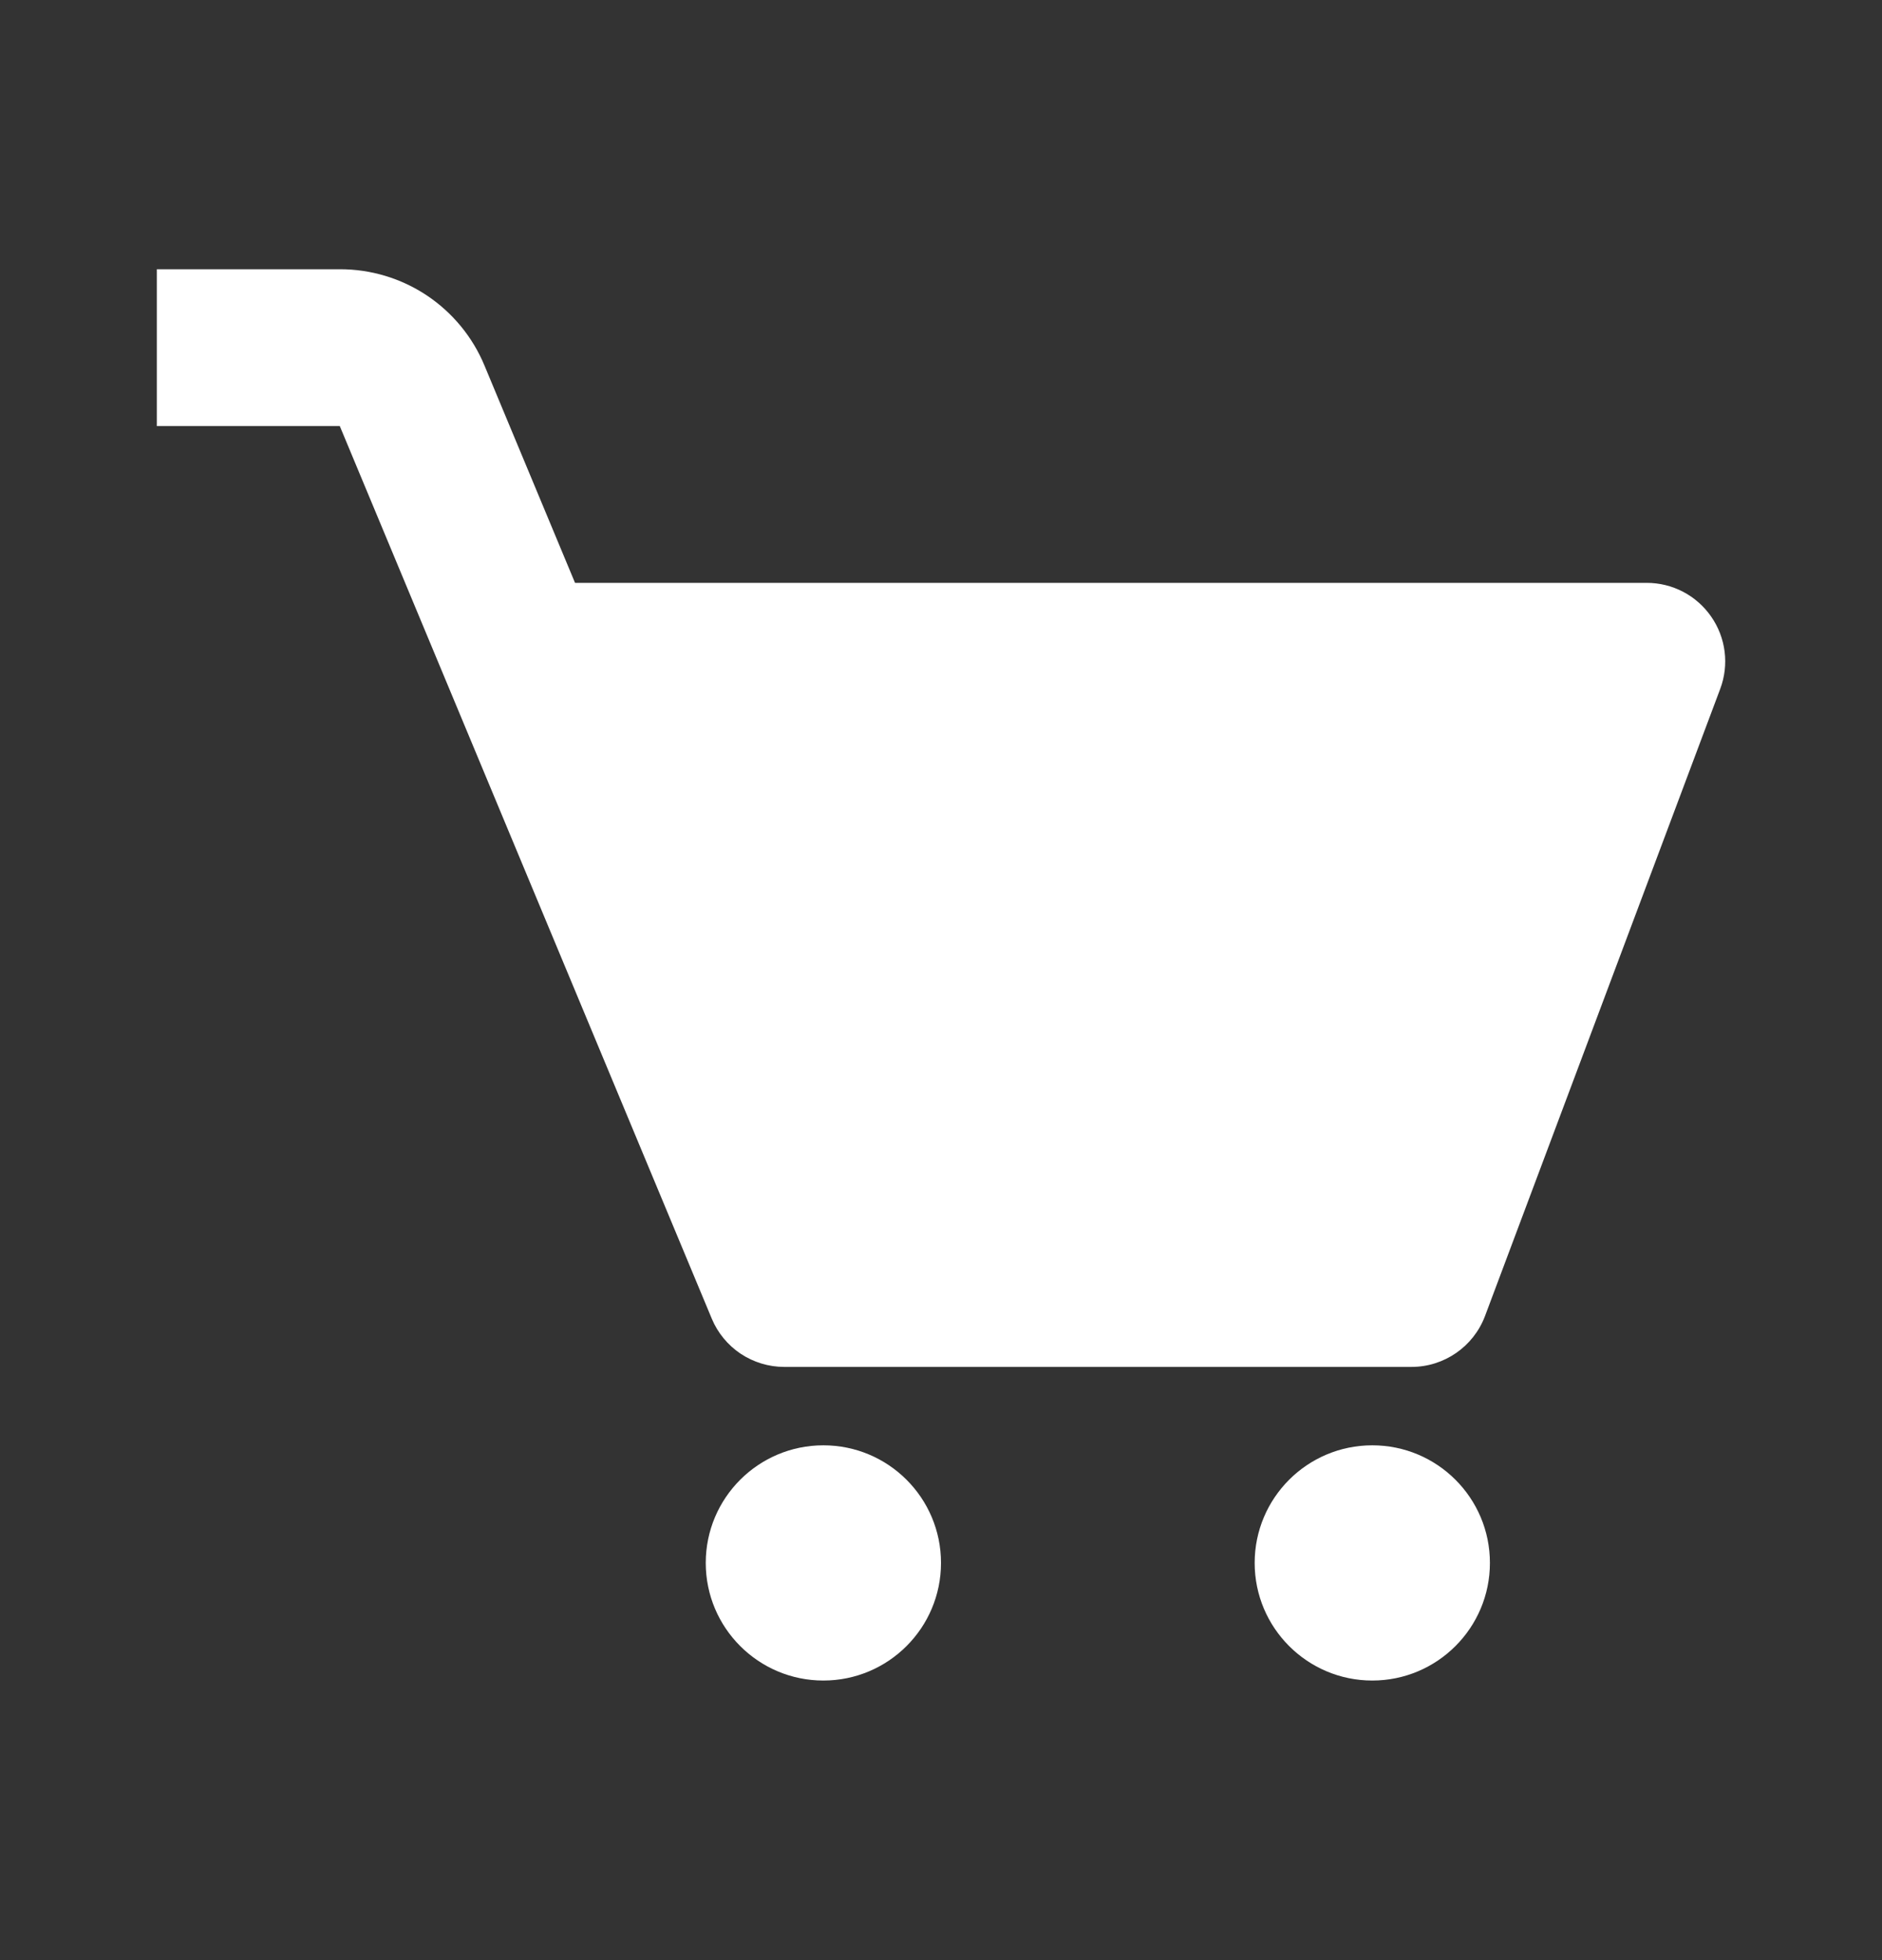 <svg width="24" height="25" viewBox="0 0 24 25" fill="none" xmlns="http://www.w3.org/2000/svg">
<rect x="0" y="0" width="24" height="25" fill="#333333" stroke="none"/>
<path d="M21.822 7.865C21.73 7.732 21.607 7.623 21.464 7.548C21.321 7.473 21.162 7.434 21 7.434H7.333L6.179 4.664C6.028 4.299 5.771 3.987 5.443 3.768C5.114 3.549 4.728 3.433 4.333 3.434H2V5.434H4.333L9.077 16.819C9.153 17.001 9.281 17.156 9.445 17.266C9.61 17.375 9.803 17.434 10 17.434H18C18.417 17.434 18.79 17.175 18.937 16.786L21.937 8.786C21.994 8.634 22.013 8.471 21.993 8.311C21.973 8.151 21.914 7.997 21.822 7.865Z" fill="white"/>
<path d="M10.5 21.434C11.328 21.434 12 20.762 12 19.934C12 19.105 11.328 18.434 10.5 18.434C9.672 18.434 9 19.105 9 19.934C9 20.762 9.672 21.434 10.5 21.434Z" fill="white"/>
<path d="M17.5 21.434C18.328 21.434 19 20.762 19 19.934C19 19.105 18.328 18.434 17.5 18.434C16.672 18.434 16 19.105 16 19.934C16 20.762 16.672 21.434 17.5 21.434Z" fill="white"/>
</svg>
